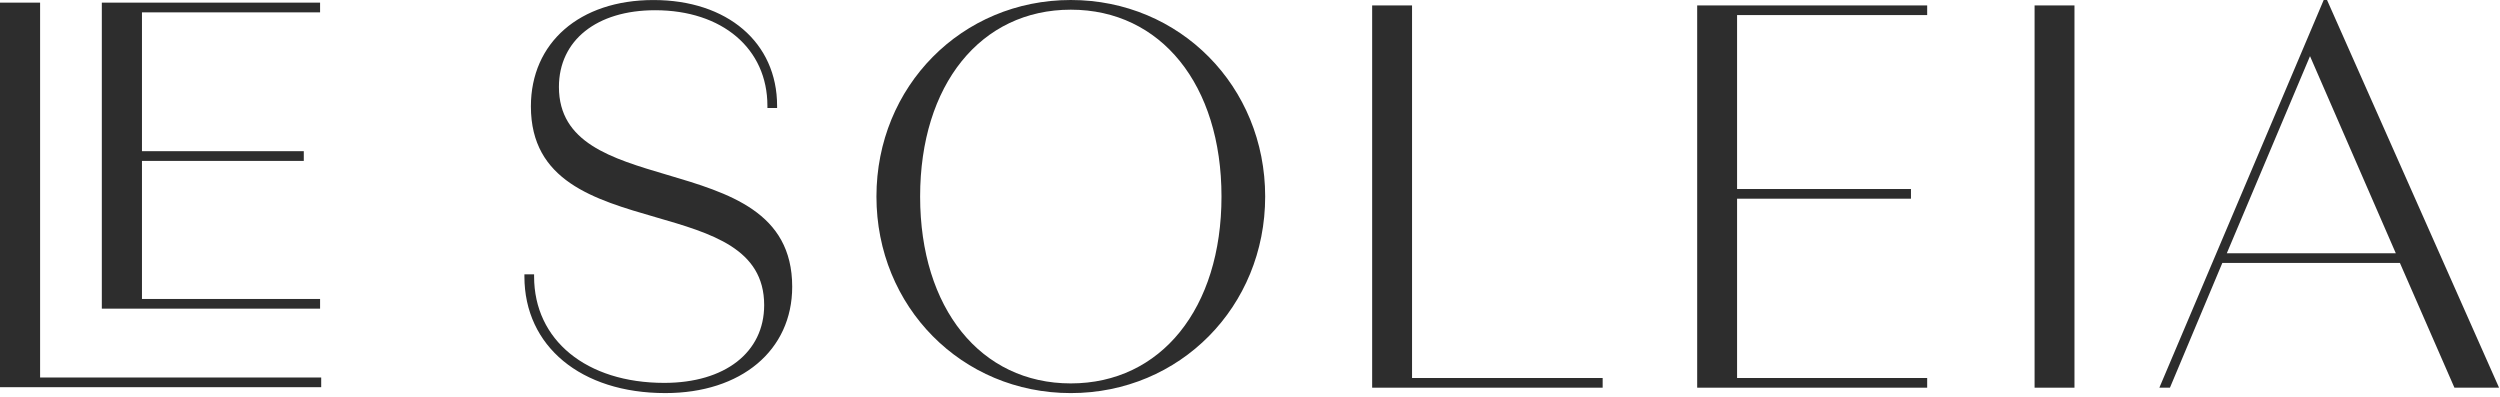 <?xml version="1.0" encoding="UTF-8"?>
<svg width="586" height="93" viewBox="0 0 586 93" fill="none" xmlns="http://www.w3.org/2000/svg">
<g clip-path="url(#clip0_105_83)">
<path d="M156.332 40.968C143.312 37.118 131.012 33.478 131.012 20.378C131.012 9.458 139.862 2.398 153.552 2.398C169.302 2.398 179.882 11.408 179.882 24.808V25.308H182.152V24.808C182.152 9.978 170.502 0.008 153.172 0.008C135.842 0.008 124.442 10.028 124.442 24.938C124.442 42.458 139.322 46.758 153.712 50.918C166.782 54.698 179.122 58.258 179.122 71.518C179.122 82.598 169.932 89.748 155.702 89.748C137.452 89.748 125.192 79.728 125.192 64.808V64.308H122.922V64.808C122.922 81.158 136.192 92.138 155.952 92.138C173.742 92.138 185.692 82.118 185.692 67.208C185.692 49.648 170.772 45.238 156.342 40.968H156.332Z" fill="#2D2D2D"/>
<path d="M250.997 0C225.447 0 205.438 20.23 205.438 46.07C205.438 71.91 225.447 92.14 250.997 92.14C276.547 92.14 296.557 71.91 296.557 46.07C296.557 20.23 276.547 0 250.997 0ZM286.318 46.07C286.318 72.27 272.127 89.87 250.997 89.87C229.867 89.87 215.677 72.27 215.677 46.07C215.677 19.87 229.877 2.27 250.997 2.27C272.117 2.27 286.318 19.87 286.318 46.07Z" fill="#2D2D2D"/>
<path d="M330.983 1.273H321.633V90.873H375.663V88.603H330.983V1.273Z" fill="#2D2D2D"/>
<path d="M397.82 90.873H451.73V88.603H407.17V46.573H447.93V44.303H407.17V3.533H451.73V1.273H397.82V90.873Z" fill="#2D2D2D"/>
<path d="M486.256 1.273H476.906V90.873H486.256V1.273Z" fill="#2D2D2D"/>
<path d="M545.456 0H544.676L506.156 90.87H508.636L520.916 61.63H562.536L575.316 90.87H585.776L545.456 0ZM561.586 59.36H521.966L541.466 13.16L561.576 59.36H561.586Z" fill="#2D2D2D"/>
<path d="M75.027 70.077H33.277V37.717H71.207V35.437H33.277V2.897H75.027V0.617H23.867V72.347H75.027V70.077Z" fill="#2D2D2D"/>
<path d="M9.4 0.617H0V90.757H75.29V88.487H9.4V0.617Z" fill="#2D2D2D"/>
</g>
<defs>
<clipPath id="clip0_105_83">
<rect width="585.77" height="92.13" fill="white"/>
</clipPath>
</defs>
</svg>
